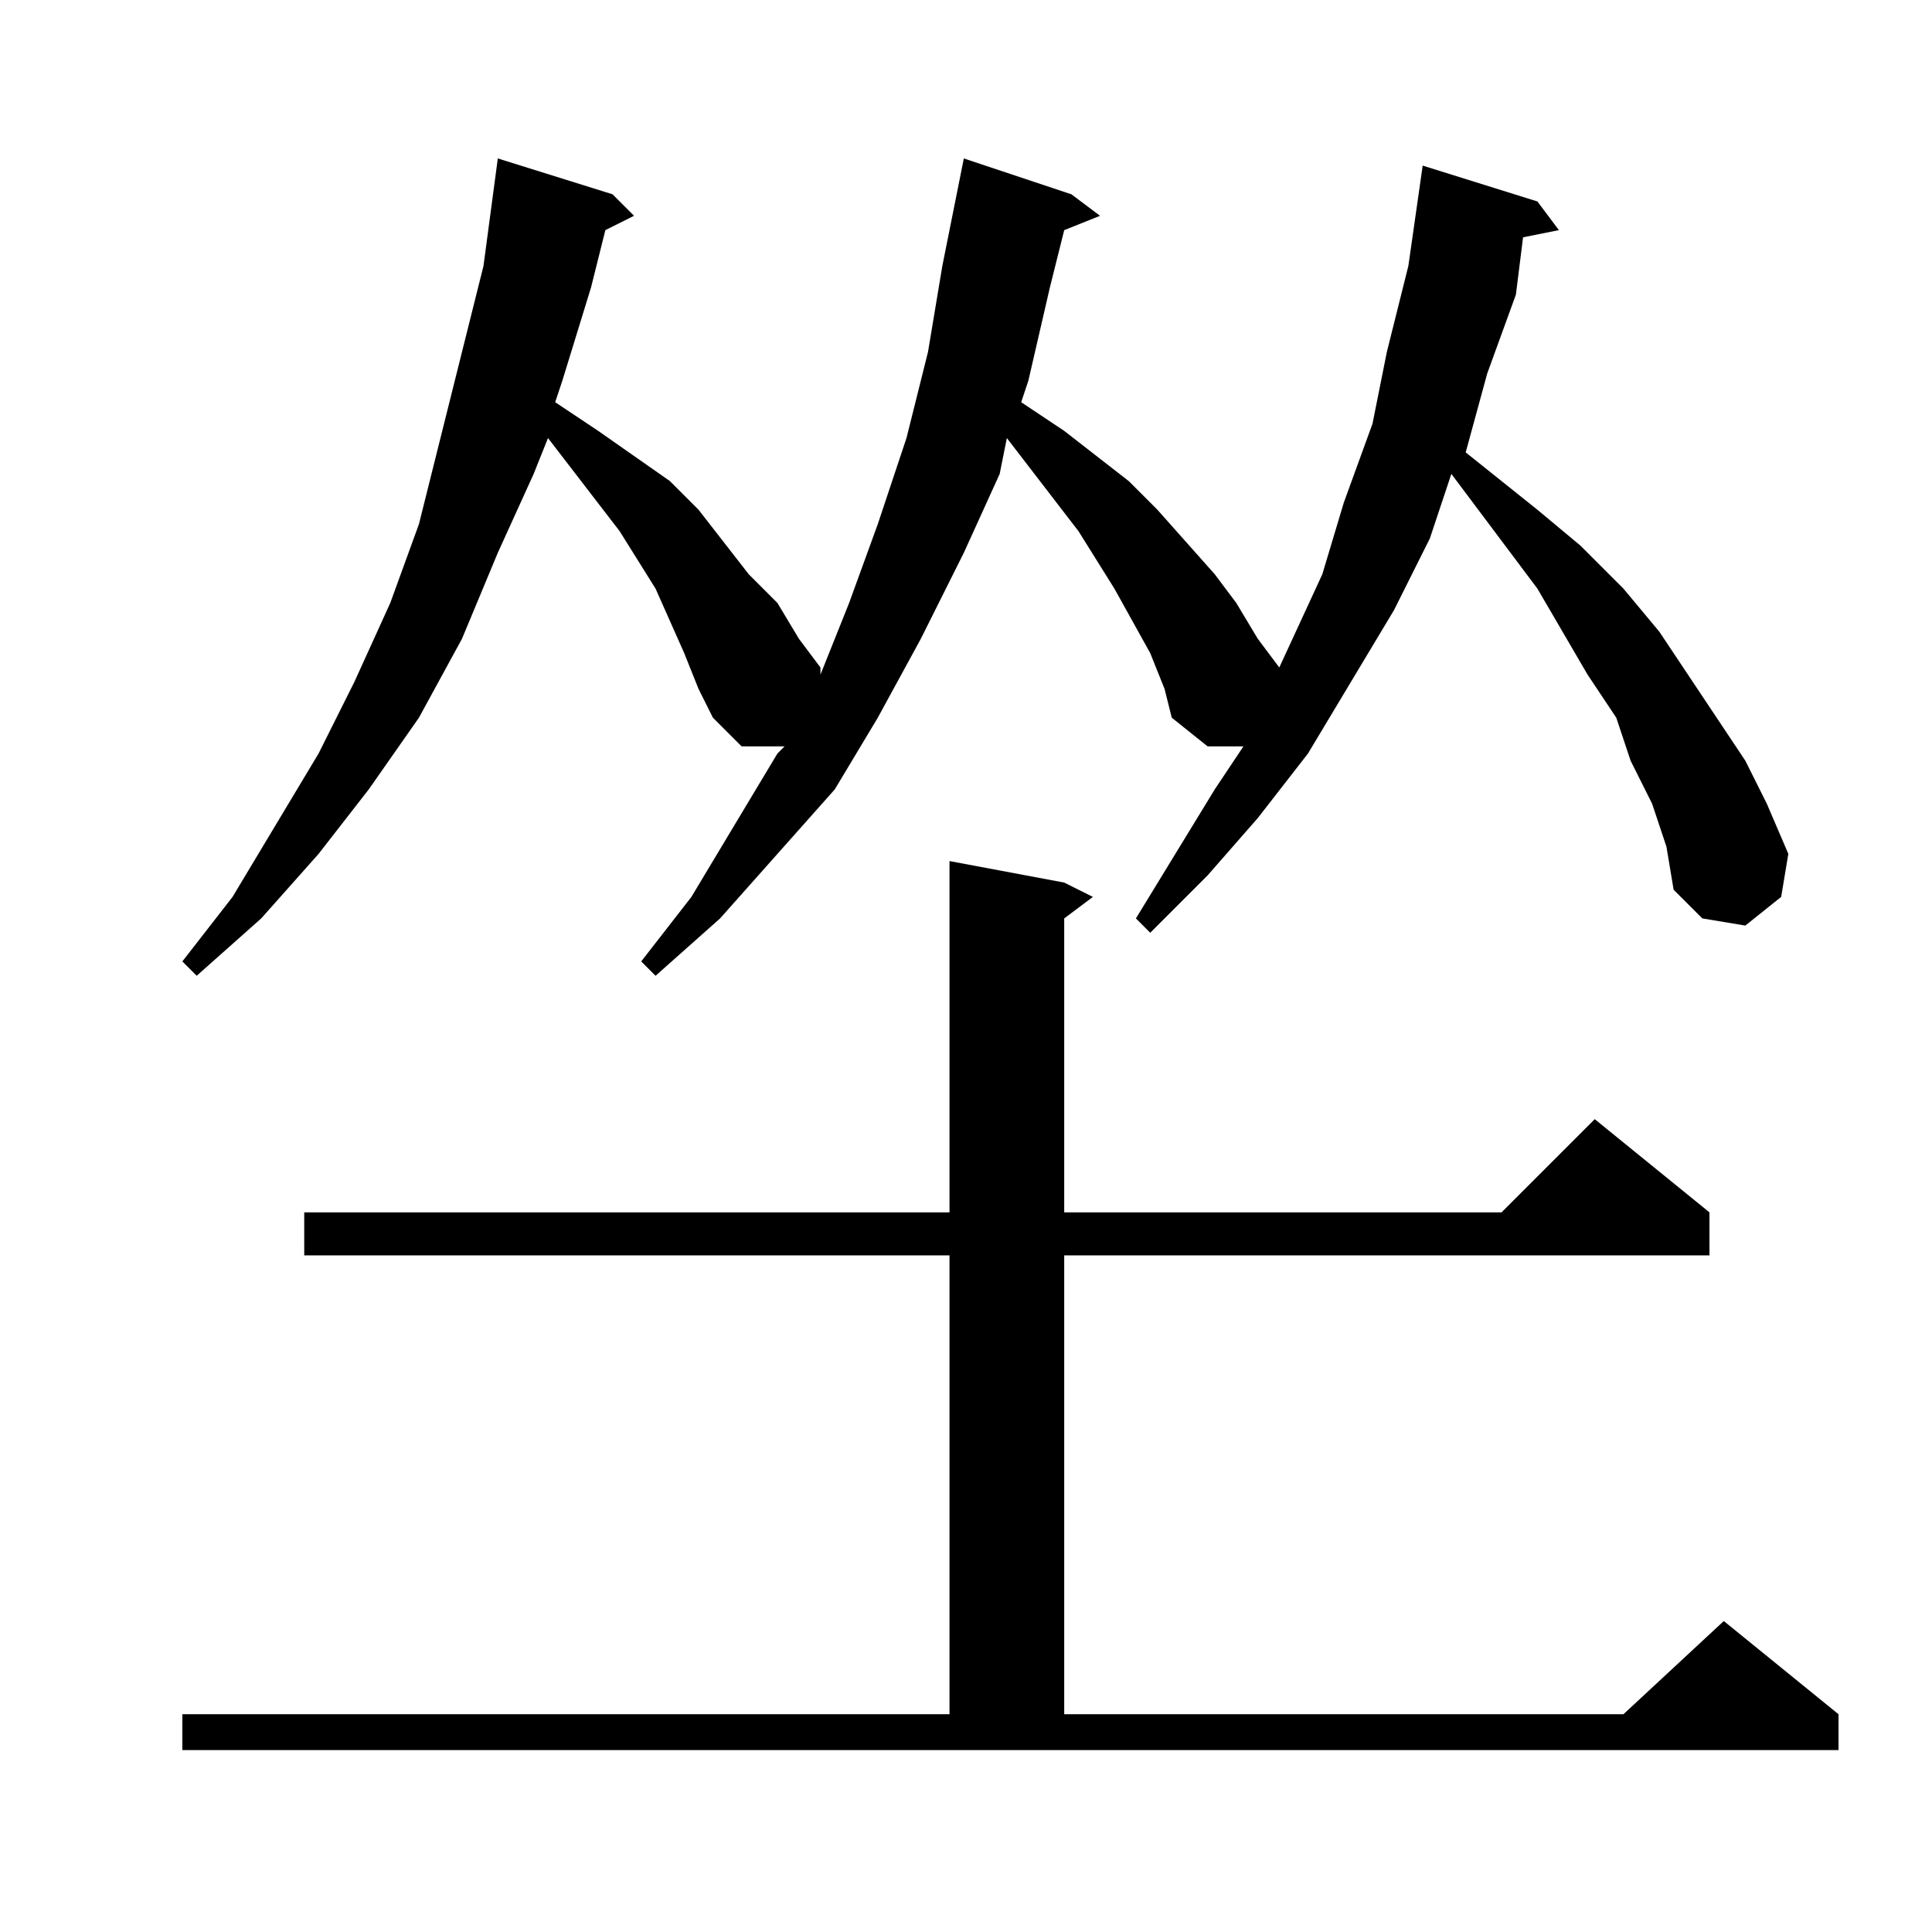 <?xml version="1.0" encoding="utf-8"?>
<!-- Generator: Adobe Illustrator 16.0.0, SVG Export Plug-In . SVG Version: 6.00 Build 0)  -->
<!DOCTYPE svg PUBLIC "-//W3C//DTD SVG 1.1//EN" "http://www.w3.org/Graphics/SVG/1.1/DTD/svg11.dtd">
<svg version="1.1" id="图层_1" xmlns="http://www.w3.org/2000/svg" xmlns:xlink="http://www.w3.org/1999/xlink" x="0px" y="0px"
	 width="1000px" height="1000px" viewBox="0 0 1000 1000" enable-background="new 0 0 1000 1000" xml:space="preserve">
<path d="M855.129,415.998l-11.133-22.266l-7.422-22.266l-14.844-22.266l-25.977-44.531l-44.531-59.375l-11.133,33.398
	l-18.555,37.109l-22.266,37.109l-22.266,37.109l-25.977,33.398l-25.977,29.688l-29.688,29.688l-7.422-7.422l40.82-66.797
	l14.844-22.266h-18.555l-18.555-14.844l-3.711-14.844l-7.422-18.555l-18.555-33.398l-18.555-29.688l-37.109-48.242l-3.711,18.555
	l-18.555,40.82l-22.266,44.531l-22.266,40.82l-22.266,37.109l-29.688,33.398l-29.688,33.398l-33.398,29.688l-7.422-7.422
	l25.977-33.398l44.531-74.219l3.711-3.711H383.84l-14.844-14.844l-7.422-14.844l-7.422-18.555l-14.844-33.398l-18.555-29.688
	l-37.109-48.242l-7.422,18.555l-18.555,40.82l-18.555,44.531l-22.266,40.82l-25.977,37.109l-25.977,33.398l-29.688,33.398
	l-33.398,29.688l-7.422-7.422l25.977-33.398l44.531-74.219l18.555-37.109l18.555-40.82l14.844-40.82l11.133-44.531l11.133-44.531
	l11.133-44.531l7.422-55.664l59.375,18.555l11.133,11.133l-14.844,7.422l-7.422,29.688l-14.844,48.242l-3.711,11.133l22.266,14.844
	l37.109,25.977l14.844,14.844l25.977,33.398l14.844,14.844l11.133,18.555l11.133,14.844v3.711l14.844-37.109l14.844-40.82
	l14.844-44.531l11.133-44.531l7.422-44.531l11.133-55.664l55.664,18.555l14.844,11.133l-18.555,7.422l-7.422,29.688l-11.133,48.242
	l-3.711,11.133l22.266,14.844l33.398,25.977l14.844,14.844l29.688,33.398l11.133,14.844l11.133,18.555l11.133,14.844l22.266-48.242
	l11.133-37.109l14.844-40.82l7.422-37.109l11.133-44.531l7.422-51.953l59.375,18.555l11.133,14.844l-18.555,3.711l-3.711,29.688
	l-14.844,40.82l-11.133,40.82l37.109,29.688l22.266,18.555l22.266,22.266l18.555,22.266l14.844,22.266l14.844,22.266l14.844,22.266
	l11.133,22.266l11.133,25.977l-3.711,22.266l-18.555,14.844l-22.266-3.711l-14.844-14.844l-3.711-22.266L855.129,415.998z
	 M94.387,887.287h397.07v-237.5H157.473v-22.266h333.984V445.686l59.375,11.133l14.844,7.422l-14.844,11.133v152.148h226.367
	l48.242-48.242l59.375,48.242v22.266H550.832v237.5h289.453l51.953-48.242l59.375,48.242v18.555H94.387V887.287z"/>
</svg>
